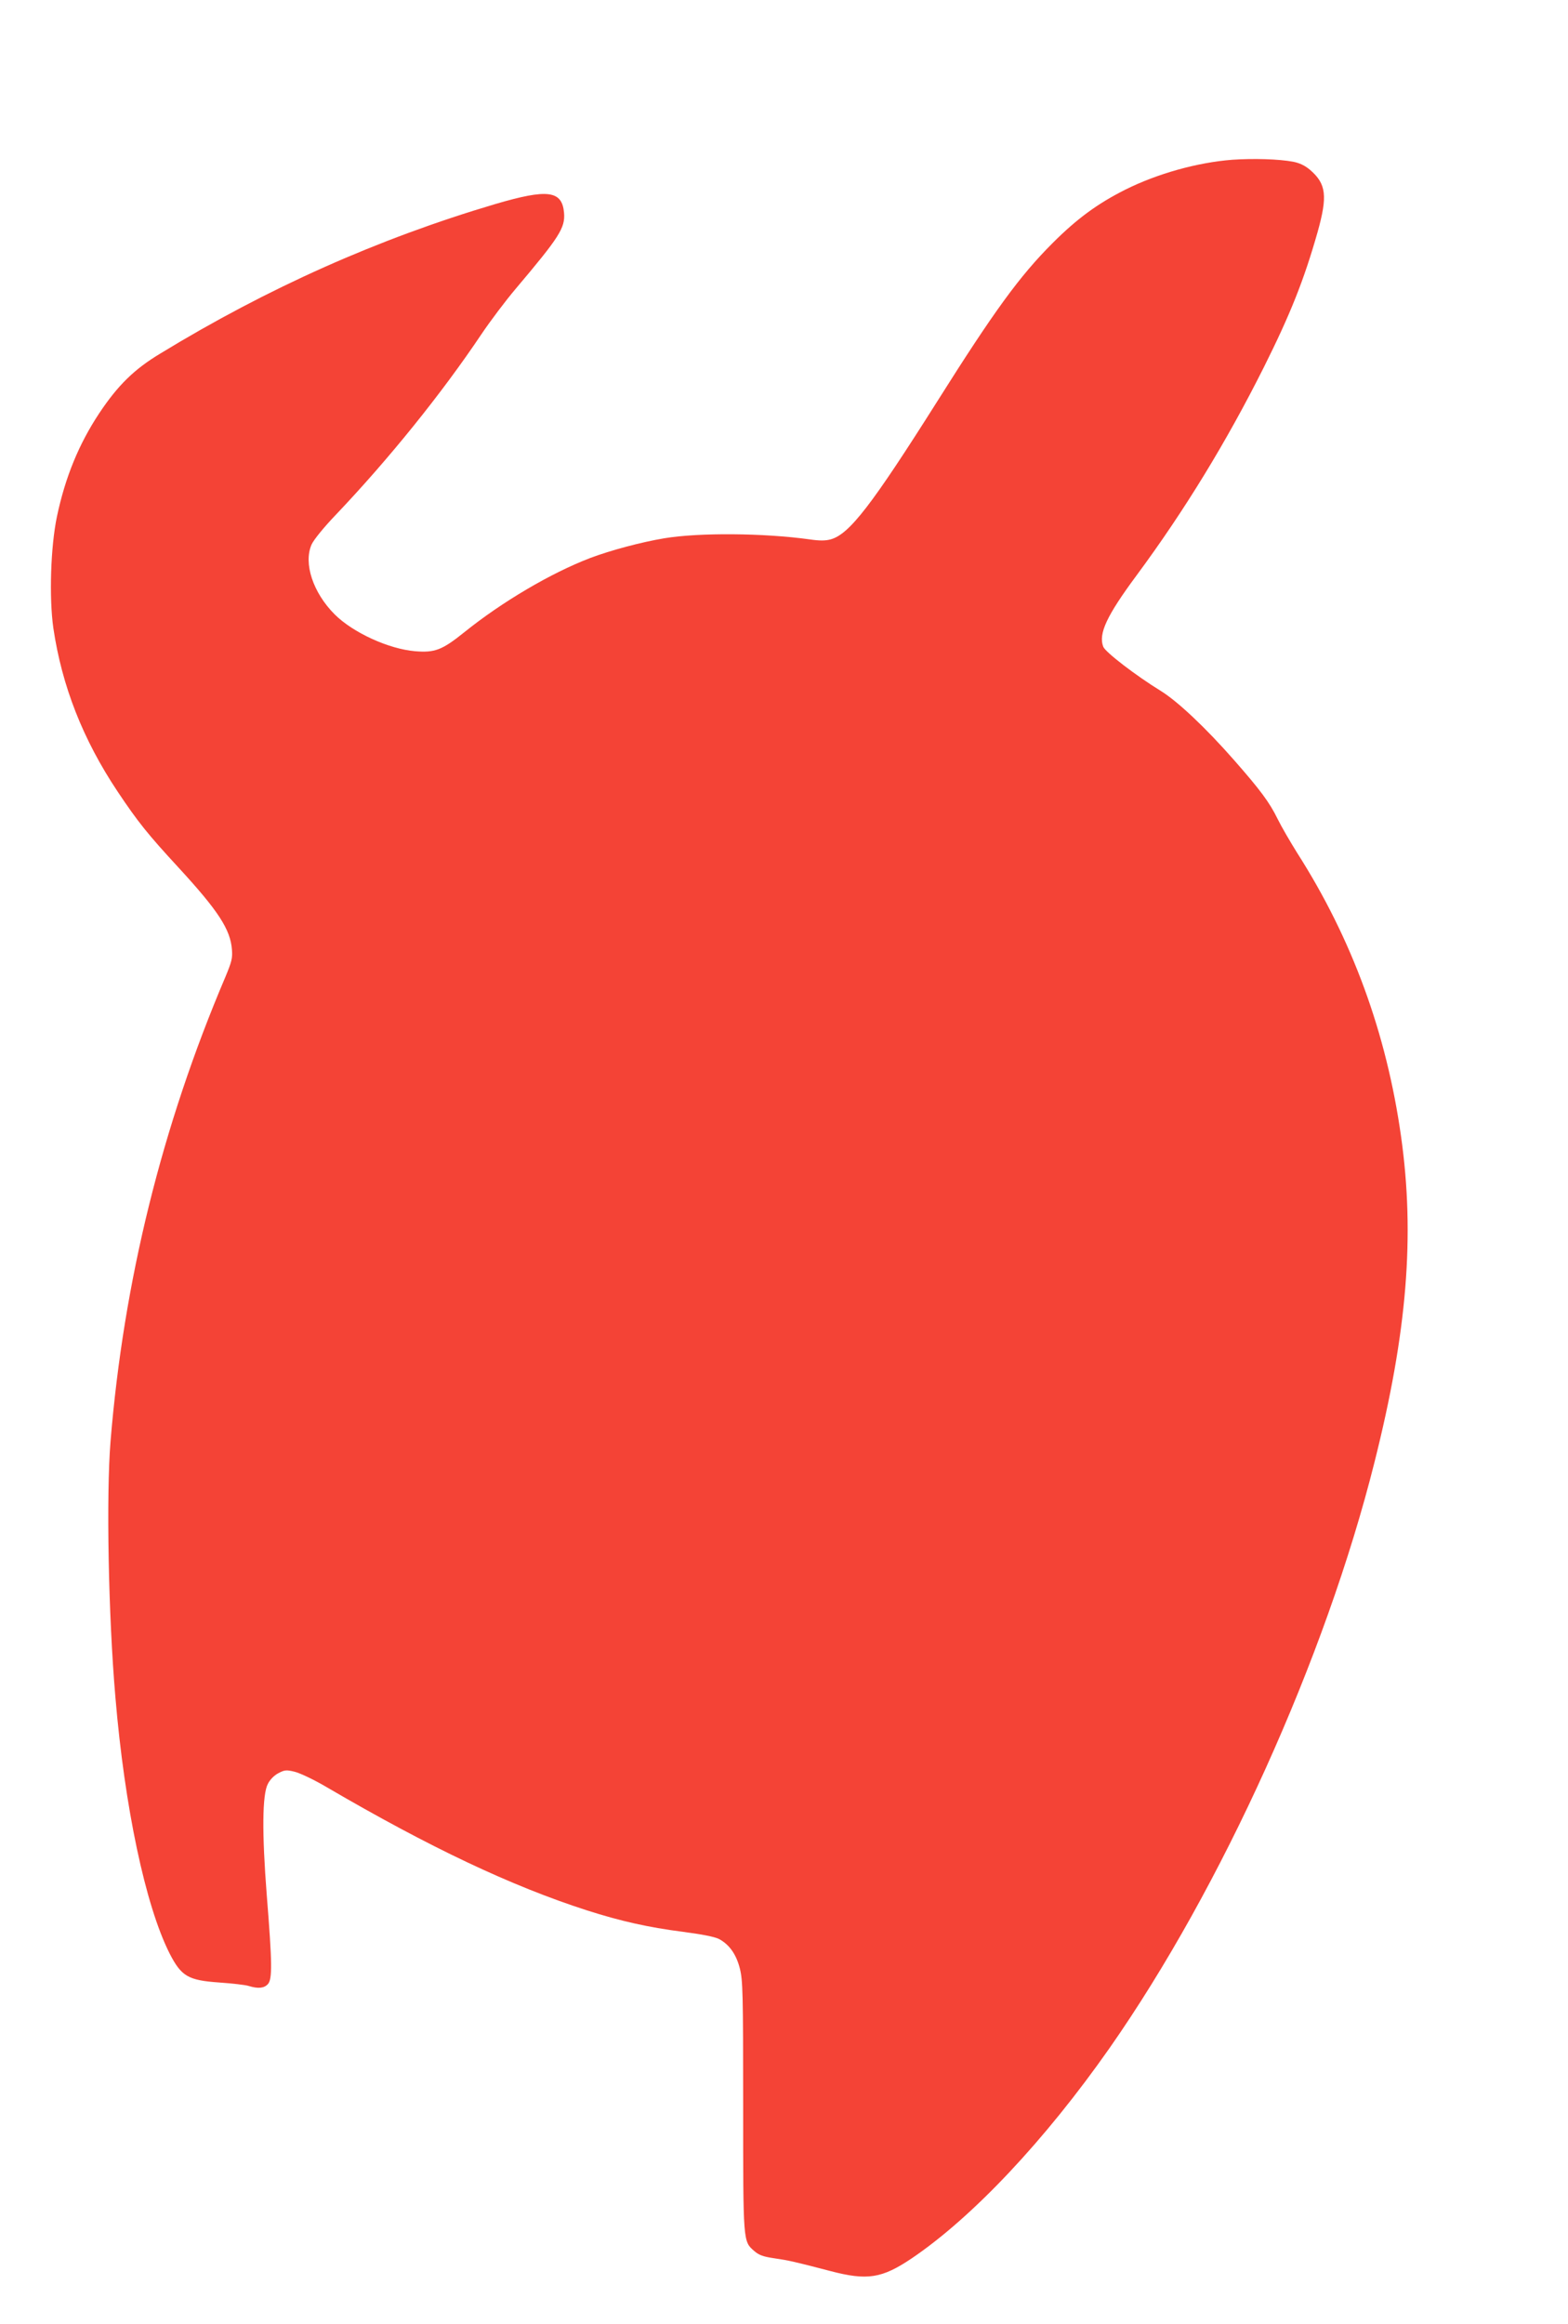 <?xml version="1.0" standalone="no"?>
<!DOCTYPE svg PUBLIC "-//W3C//DTD SVG 20010904//EN"
 "http://www.w3.org/TR/2001/REC-SVG-20010904/DTD/svg10.dtd">
<svg version="1.0" xmlns="http://www.w3.org/2000/svg"
 width="864pt" height="1280pt" viewBox="0 0 864 1280"
 preserveAspectRatio="xMidYMid meet">
<g transform="translate(0,1280) scale(0.1,-0.1)"
fill="#f44336" stroke="none">
<path d="M6790 11920 c-194 -15 -414 -77 -590 -165 -153 -77 -266 -160 -400
-294 -182 -182 -321 -373 -635 -871 -362 -573 -485 -733 -588 -761 -29 -8 -62
-8 -116 0 -252 35 -609 38 -801 6 -126 -21 -295 -66 -409 -109 -216 -83 -483
-240 -692 -408 -123 -99 -163 -114 -272 -105 -144 12 -342 102 -443 203 -119
119 -173 281 -127 385 12 26 66 93 134 164 292 307 583 668 801 993 49 73 135
187 191 253 240 284 272 334 265 417 -11 123 -90 133 -379 48 -645 -191 -1255
-463 -1845 -823 -145 -87 -235 -176 -337 -329 -112 -169 -187 -351 -233 -568
-35 -166 -44 -448 -20 -616 47 -318 163 -614 354 -900 112 -168 168 -237 335
-418 220 -239 287 -342 295 -453 4 -47 -2 -68 -36 -150 -350 -822 -561 -1678
-633 -2559 -24 -297 -12 -959 27 -1410 51 -605 165 -1145 298 -1409 65 -127
102 -149 274 -161 70 -5 143 -13 162 -19 52 -16 85 -13 106 10 25 27 24 115
-6 489 -27 345 -25 556 6 614 12 24 35 47 58 59 34 18 44 19 89 8 29 -7 106
-43 177 -85 570 -333 1016 -544 1435 -679 185 -59 335 -93 529 -118 101 -13
173 -27 197 -39 57 -30 96 -84 116 -164 16 -65 18 -131 18 -756 0 -754 -1
-745 61 -799 25 -22 48 -31 110 -40 81 -12 105 -17 308 -70 205 -54 285 -41
449 69 336 227 735 651 1091 1159 617 882 1189 2147 1460 3228 180 716 223
1247 146 1794 -80 568 -270 1088 -573 1562 -38 61 -87 145 -107 186 -45 92
-96 160 -239 323 -157 179 -313 326 -406 383 -135 83 -305 213 -316 243 -27
71 18 169 184 393 264 357 495 735 701 1146 146 292 221 480 296 744 56 200
48 266 -41 343 -28 24 -58 38 -93 45 -79 15 -220 19 -336 11z"/>
</g>
</svg>
